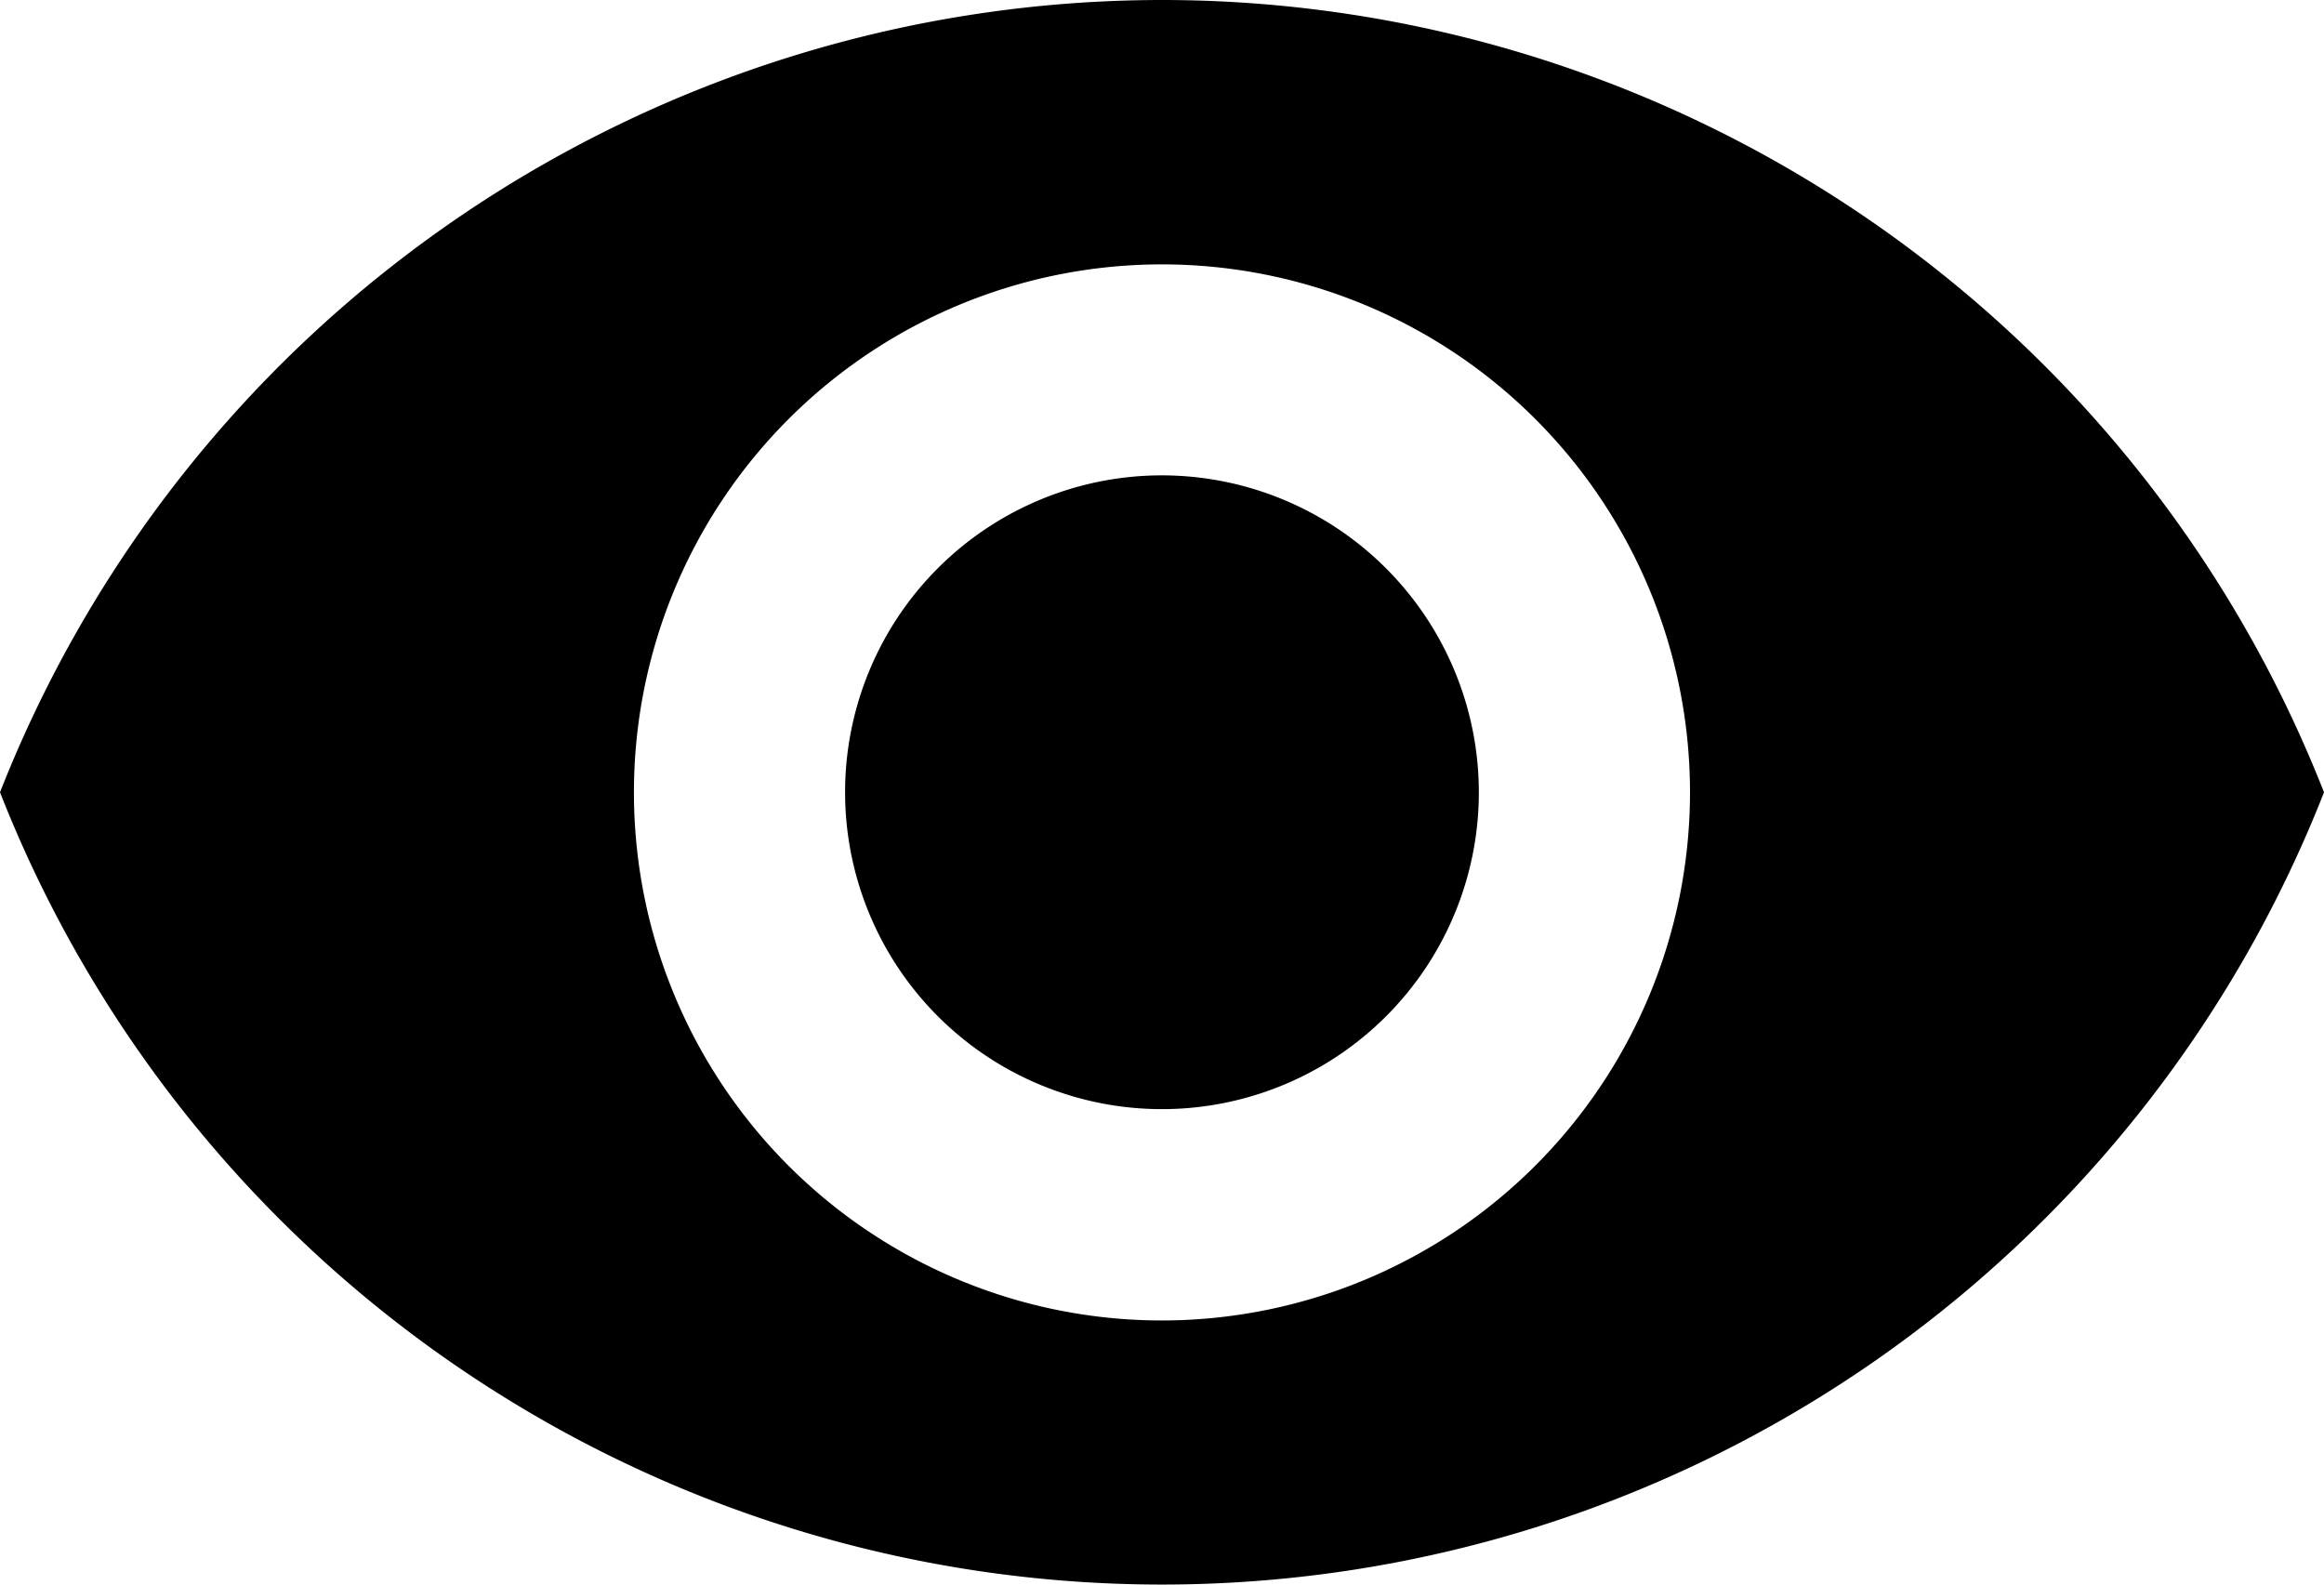 <svg xmlns="http://www.w3.org/2000/svg" width="39.171" height="26.707"><g data-name="Groupe 462"><g data-name="Groupe 461"><path d="M19.585 8.012a5.341 5.341 0 1 0 5.341 5.341 5.346 5.346 0 0 0-5.341-5.341Z" data-name="Tracé 426"/><path d="M19.585 0A21.058 21.058 0 0 0 0 13.354a21.04 21.04 0 0 0 39.171 0A21.049 21.049 0 0 0 19.585 0Zm0 22.256a8.9 8.9 0 1 1 8.9-8.9 8.906 8.906 0 0 1-8.9 8.9Z" data-name="Tracé 427"/></g></g></svg>